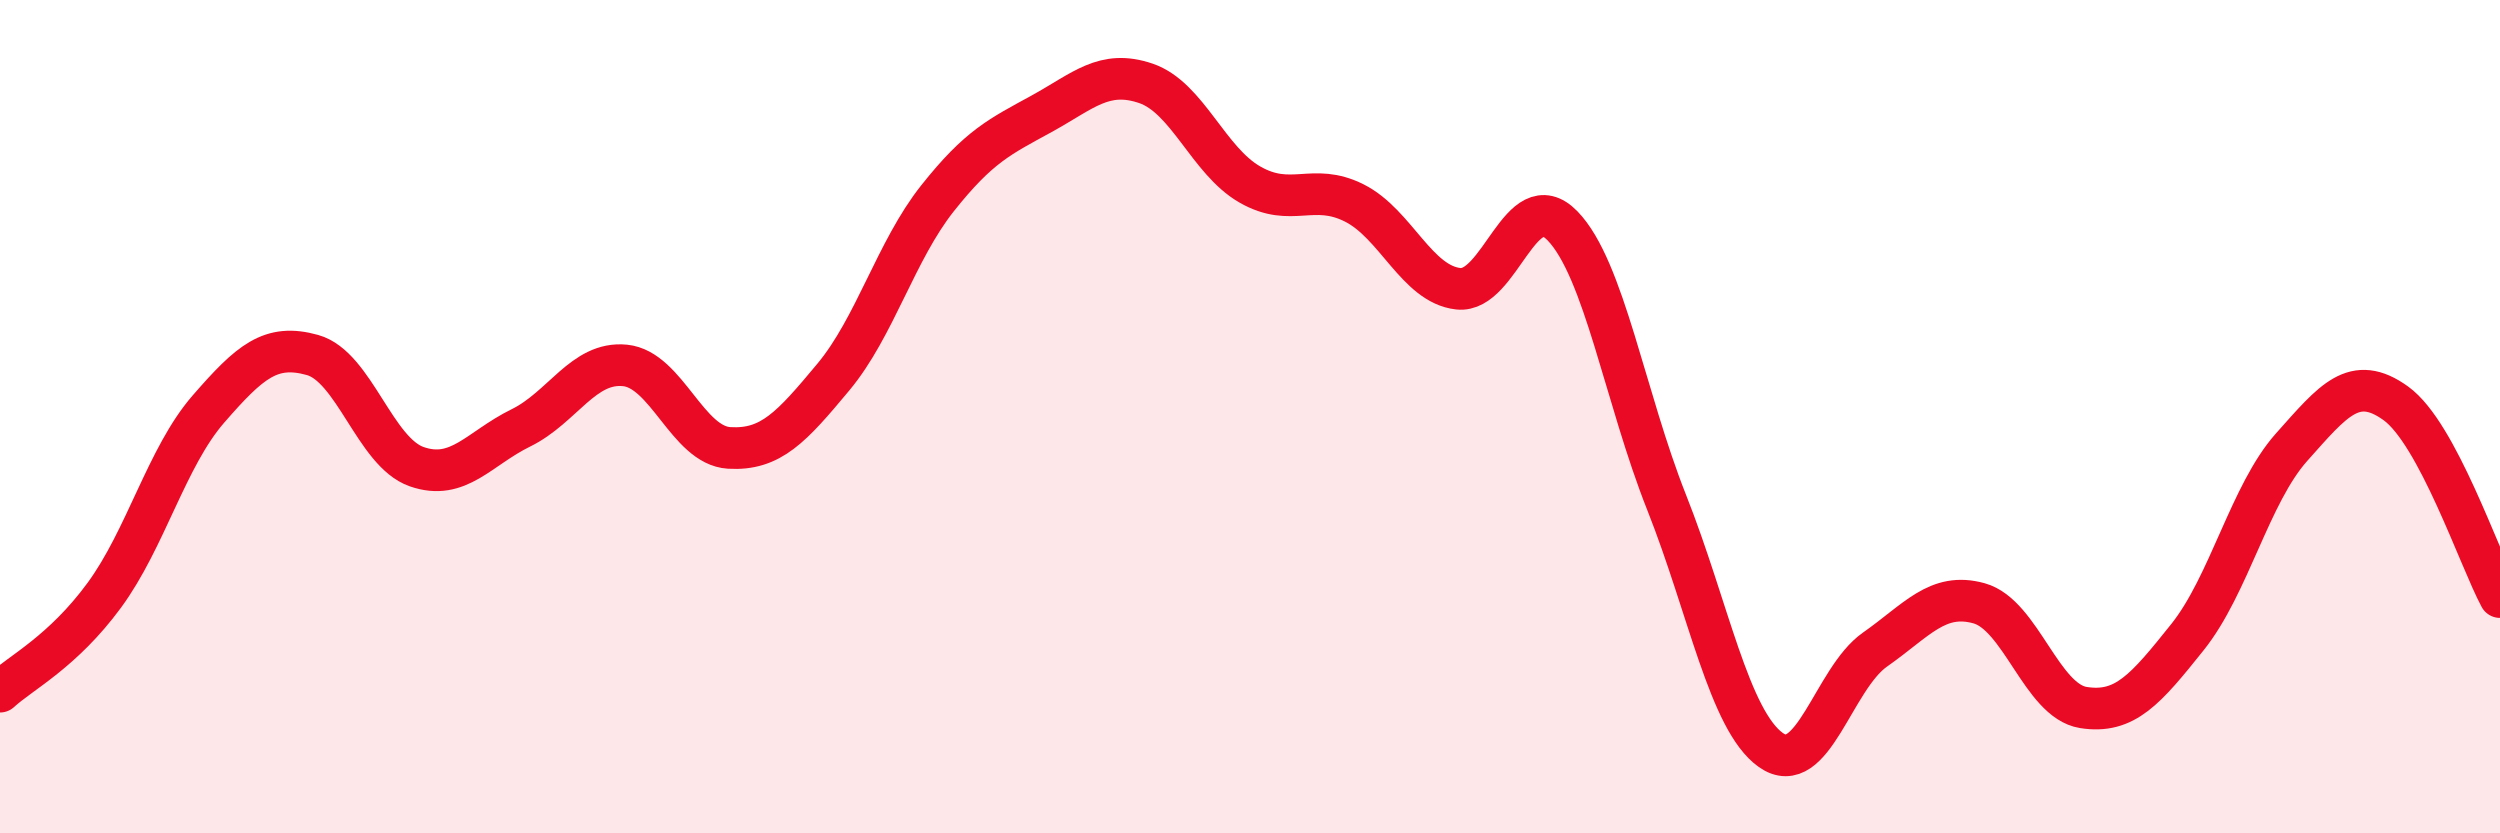 
    <svg width="60" height="20" viewBox="0 0 60 20" xmlns="http://www.w3.org/2000/svg">
      <path
        d="M 0,16.6 C 0.5,16.14 1.5,15.65 2.5,14.29 C 3.5,12.93 4,10.97 5,9.82 C 6,8.67 6.5,8.24 7.5,8.52 C 8.5,8.8 9,10.85 10,11.2 C 11,11.55 11.5,10.76 12.5,10.27 C 13.5,9.78 14,8.67 15,8.77 C 16,8.87 16.5,10.69 17.5,10.75 C 18.5,10.81 19,10.25 20,9.05 C 21,7.85 21.5,6.02 22.5,4.76 C 23.5,3.5 24,3.28 25,2.73 C 26,2.18 26.5,1.66 27.5,2 C 28.5,2.34 29,3.86 30,4.43 C 31,5 31.5,4.37 32.5,4.87 C 33.5,5.37 34,6.82 35,6.93 C 36,7.04 36.5,4.39 37.5,5.42 C 38.5,6.45 39,9.54 40,12.06 C 41,14.58 41.5,17.29 42.5,18 C 43.5,18.71 44,16.29 45,15.59 C 46,14.89 46.5,14.2 47.5,14.48 C 48.5,14.76 49,16.82 50,16.98 C 51,17.14 51.5,16.54 52.5,15.29 C 53.5,14.04 54,11.85 55,10.73 C 56,9.61 56.5,8.96 57.5,9.68 C 58.5,10.4 59.5,13.4 60,14.33L60 20L0 20Z"
        fill="#EB0A25"
        opacity="0.1"
        stroke-linecap="round"
        stroke-linejoin="round"
      />
      <path
        d="M 0,16.6 C 0.5,16.14 1.5,15.65 2.5,14.29 C 3.5,12.93 4,10.97 5,9.82 C 6,8.67 6.5,8.24 7.5,8.52 C 8.5,8.8 9,10.85 10,11.2 C 11,11.55 11.5,10.76 12.5,10.27 C 13.5,9.78 14,8.67 15,8.77 C 16,8.87 16.5,10.69 17.5,10.75 C 18.5,10.81 19,10.25 20,9.05 C 21,7.85 21.5,6.02 22.5,4.76 C 23.5,3.5 24,3.28 25,2.73 C 26,2.18 26.5,1.66 27.5,2 C 28.5,2.34 29,3.86 30,4.43 C 31,5 31.5,4.37 32.5,4.87 C 33.5,5.37 34,6.82 35,6.93 C 36,7.04 36.5,4.39 37.5,5.42 C 38.5,6.45 39,9.54 40,12.06 C 41,14.58 41.5,17.29 42.5,18 C 43.5,18.71 44,16.29 45,15.59 C 46,14.89 46.5,14.2 47.5,14.48 C 48.5,14.76 49,16.82 50,16.98 C 51,17.14 51.5,16.54 52.5,15.29 C 53.5,14.04 54,11.85 55,10.73 C 56,9.61 56.5,8.96 57.5,9.68 C 58.5,10.4 59.5,13.4 60,14.33"
        stroke="#EB0A25"
        stroke-width="1"
        fill="none"
        stroke-linecap="round"
        stroke-linejoin="round"
      />
    </svg>
  